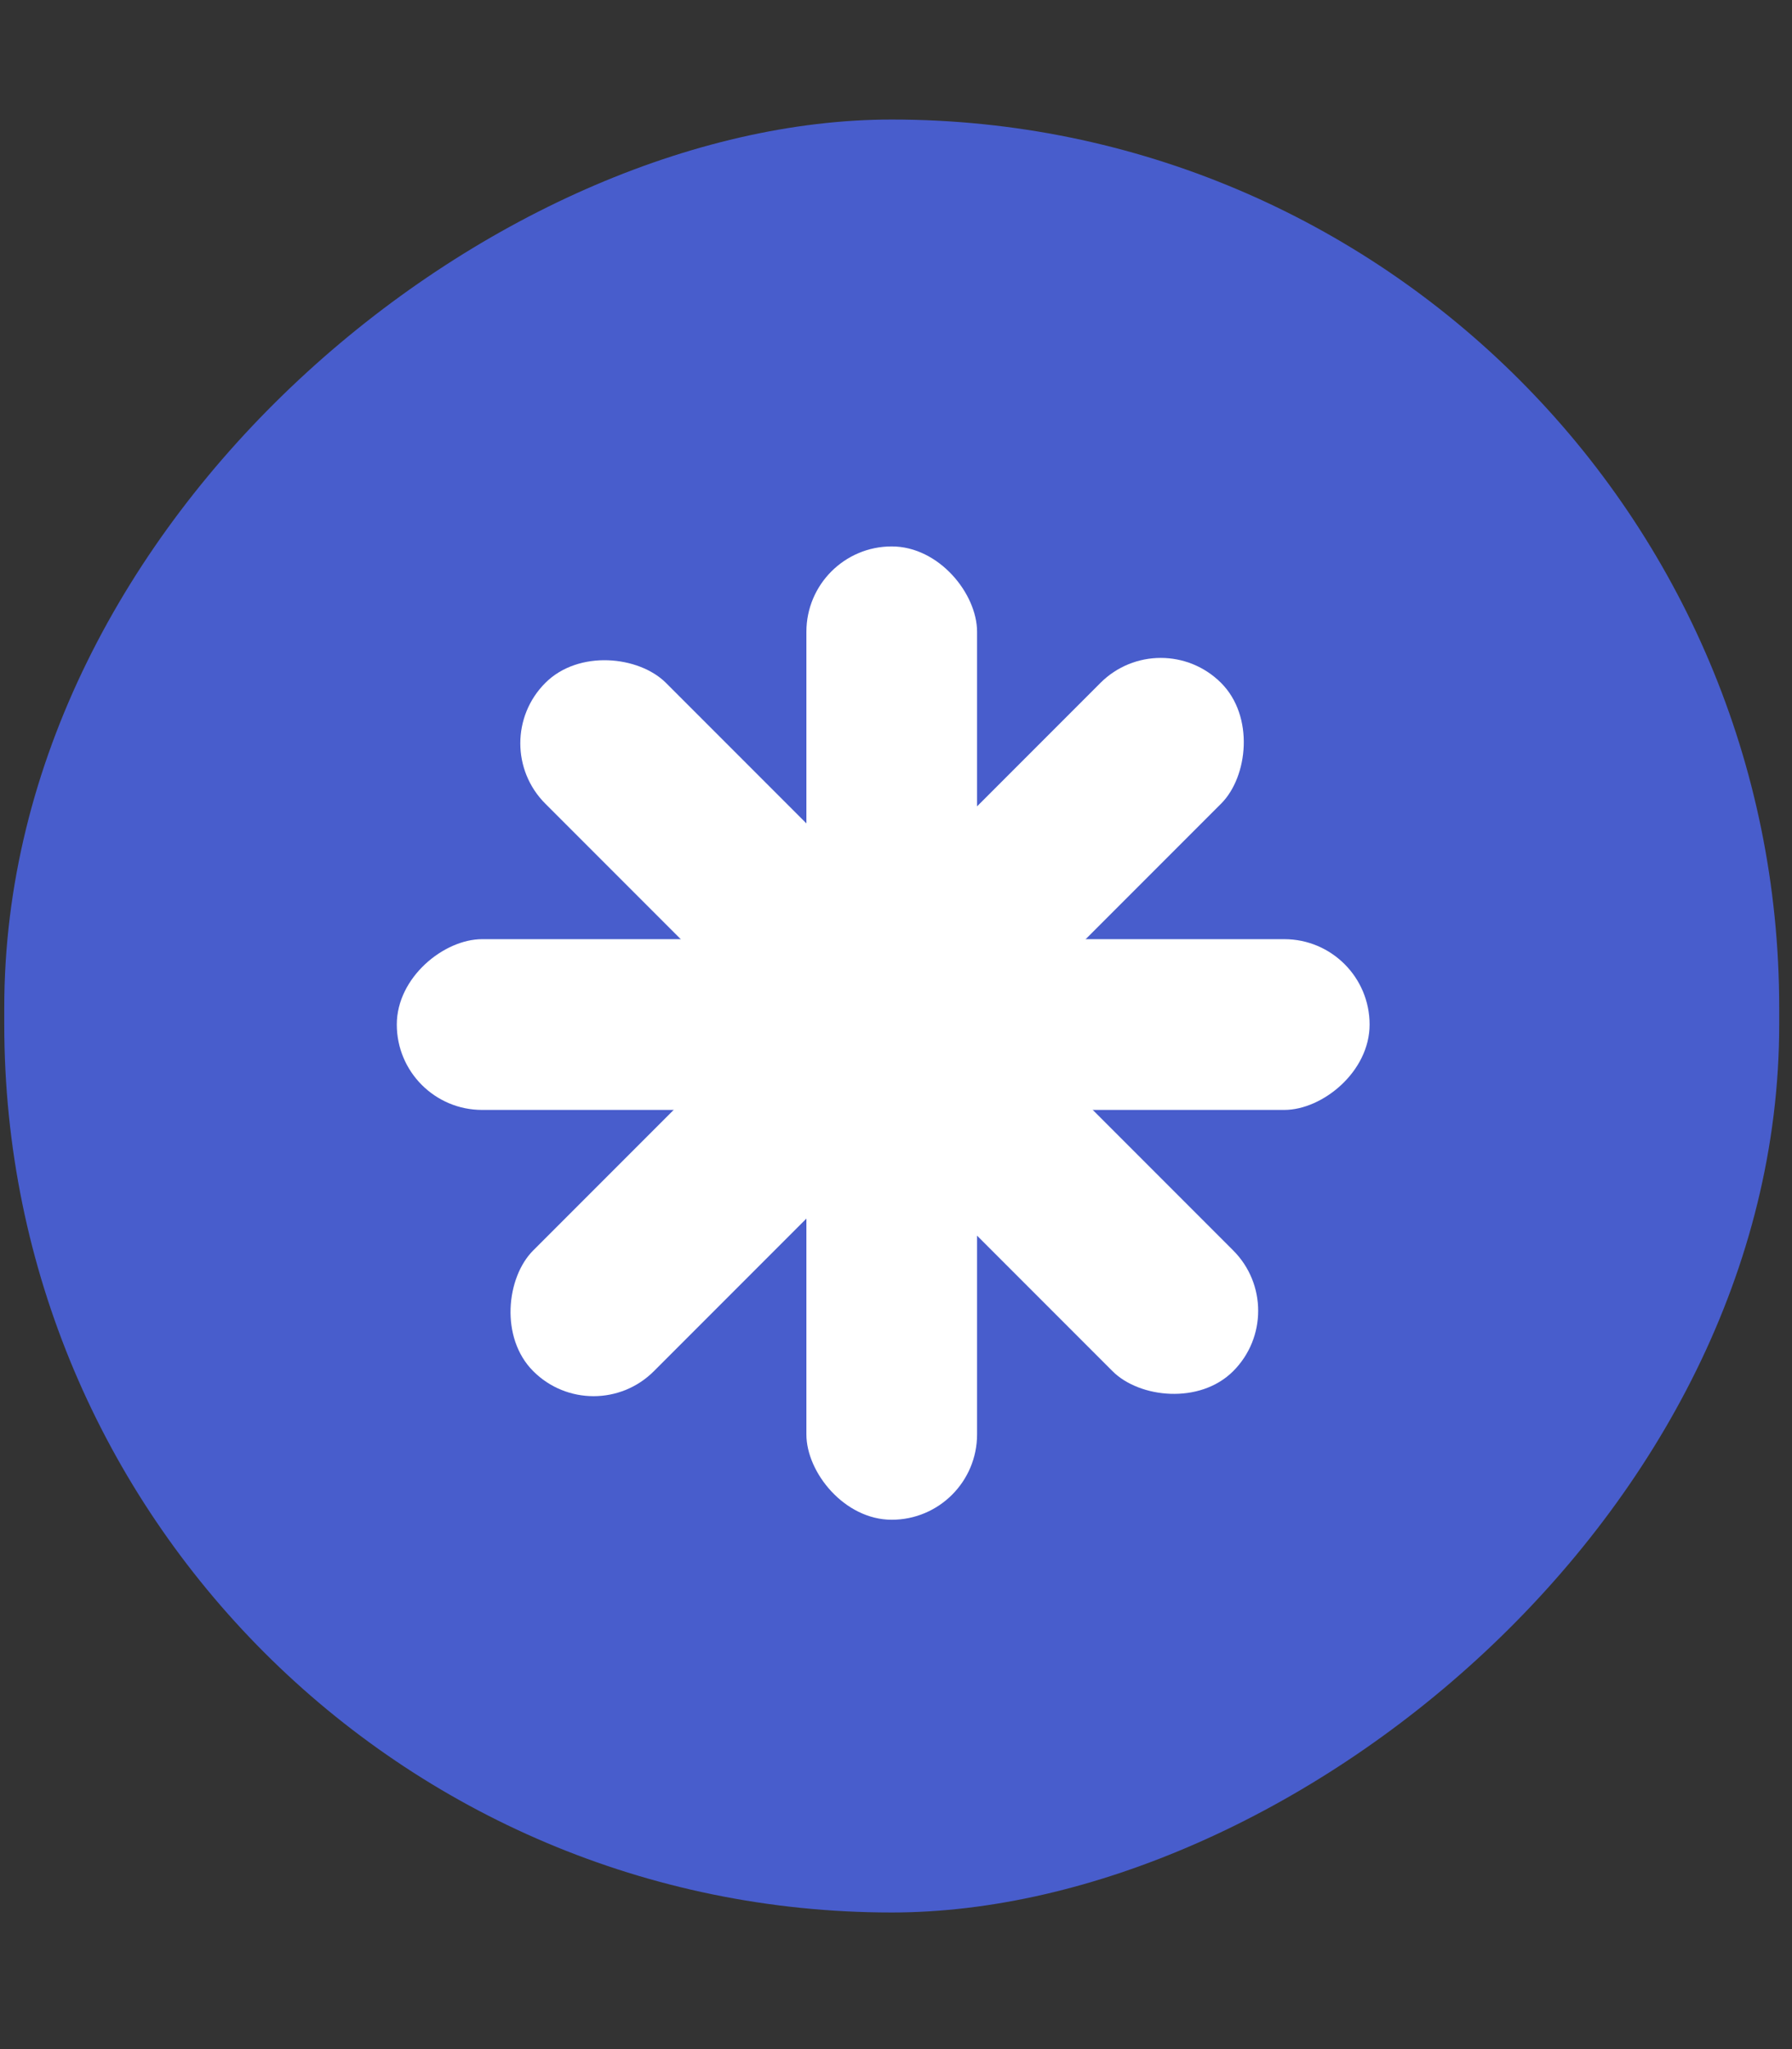 <svg width="105" height="120" viewBox="0 0 105 120" fill="none" xmlns="http://www.w3.org/2000/svg">
    <rect x="0" y="0" width="105" height="120" fill="#333333" stroke="none"/>
    <rect x="104.25" y="7" width="105" height="104" rx="52" transform="rotate(90 104.25 7)" fill="#485DCC"/>
    <rect x="47.25" y="32" width="10" height="57" rx="5" fill="white"/>
    <rect x="80.25" y="55" width="10" height="57" rx="5" transform="rotate(90 80.25 55)" fill="white"/>
    <rect x="28.416" y="43.529" width="10" height="57" rx="5" transform="rotate(-45 28.416 43.529)" fill="white"/>
    <rect x="68.013" y="36.458" width="10" height="57" rx="5" transform="rotate(45 68.013 36.458)" fill="white"/>
</svg>
